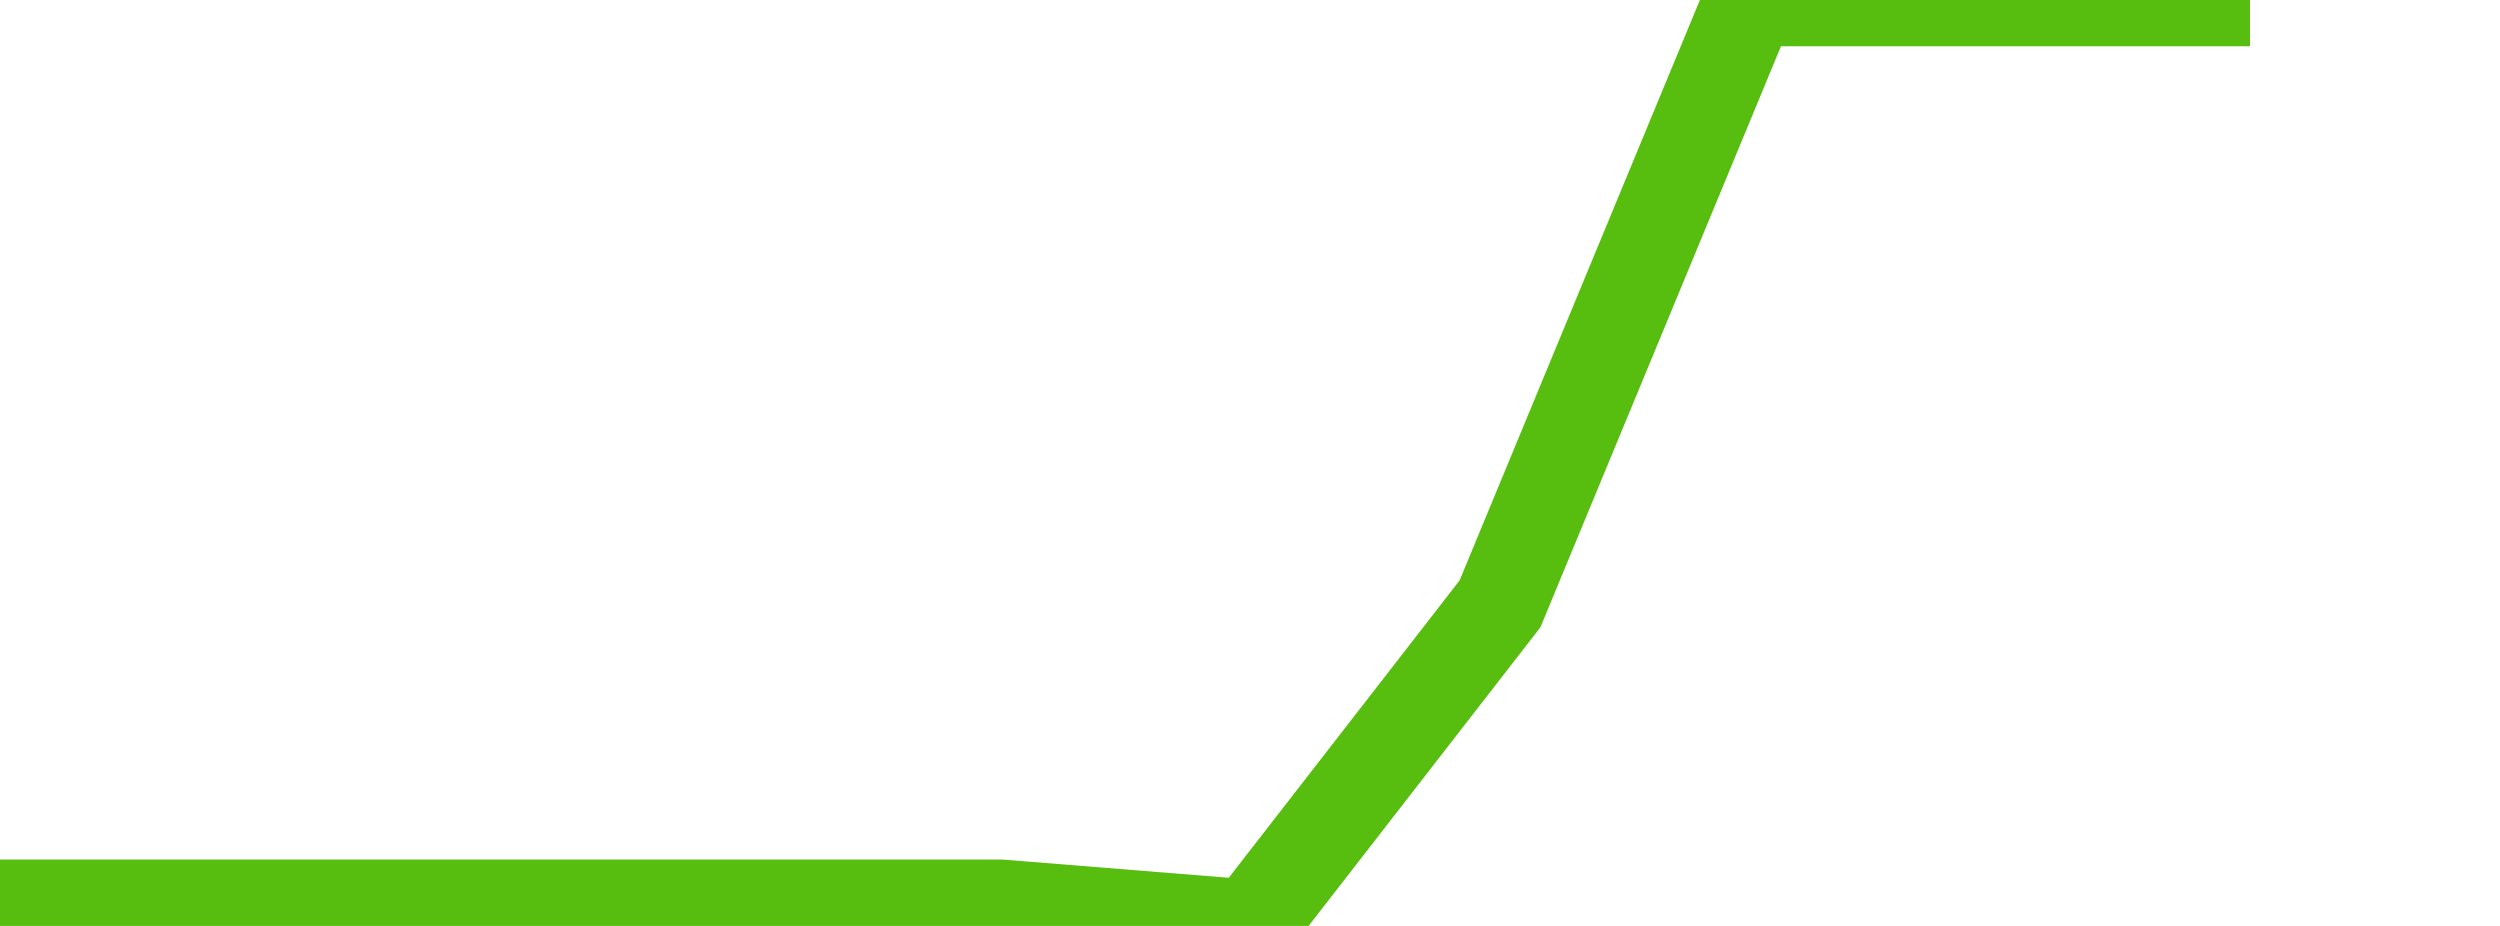 <svg xmlns="http://www.w3.org/2000/svg" width="135" height="50" viewBox="0 0 135 50" shape-rendering="auto"><polyline points="0, 48.913 13.5, 48.913 27, 48.913 40.5, 48.913 54, 48.913 67.5, 50 81, 32.609 94.5, 0 108, 0 121.5, 0 135" stroke="#57bd0f" stroke-width="5" stroke-opacity="1" fill="none" fill-opacity="0"></polyline></svg>